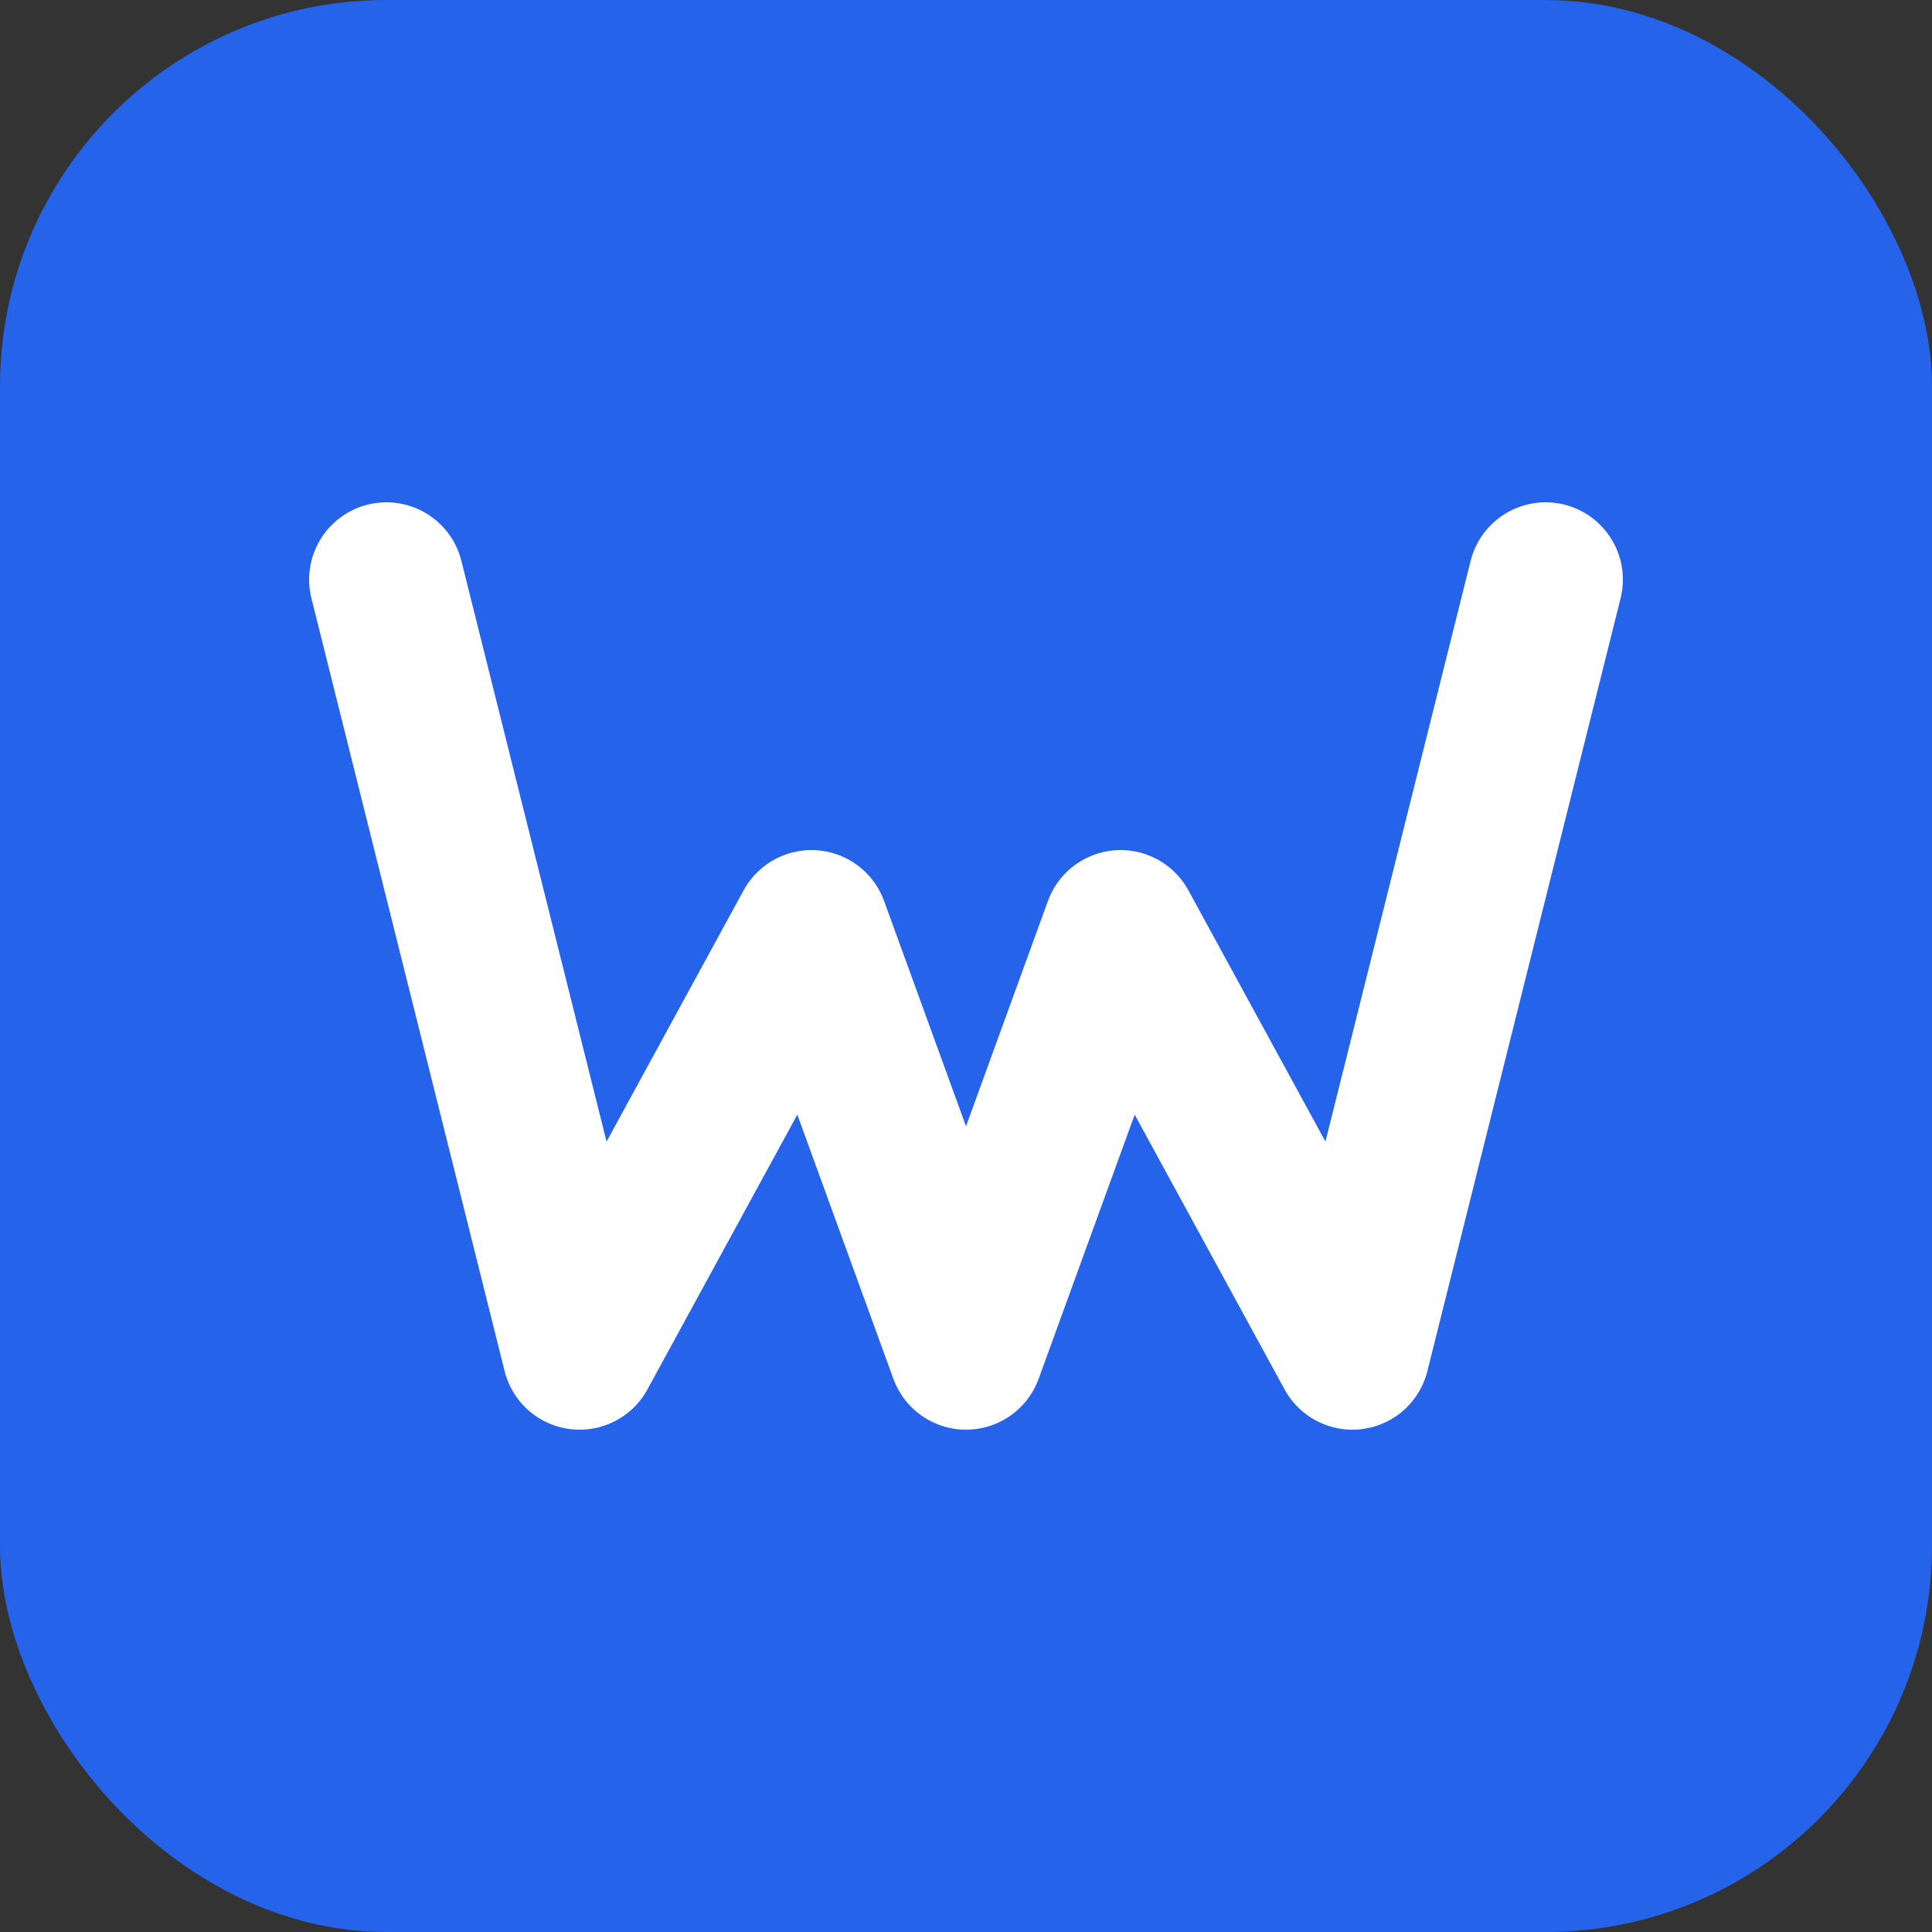 <svg xmlns="http://www.w3.org/2000/svg" viewBox="0 0 100 100" fill="none">
  <rect x="0" y="0" width="100" height="100" fill="#333333" stroke="none"/>
  <rect width="100" height="100" rx="20" fill="#2563eb"/>
  <path 
    d="M20 30 L30 70 L42 48 L50 70 L58 48 L70 70 L80 30" 
    stroke="white" 
    stroke-width="8" 
    stroke-linecap="round" 
    stroke-linejoin="round"
    fill="none"
  />
</svg>